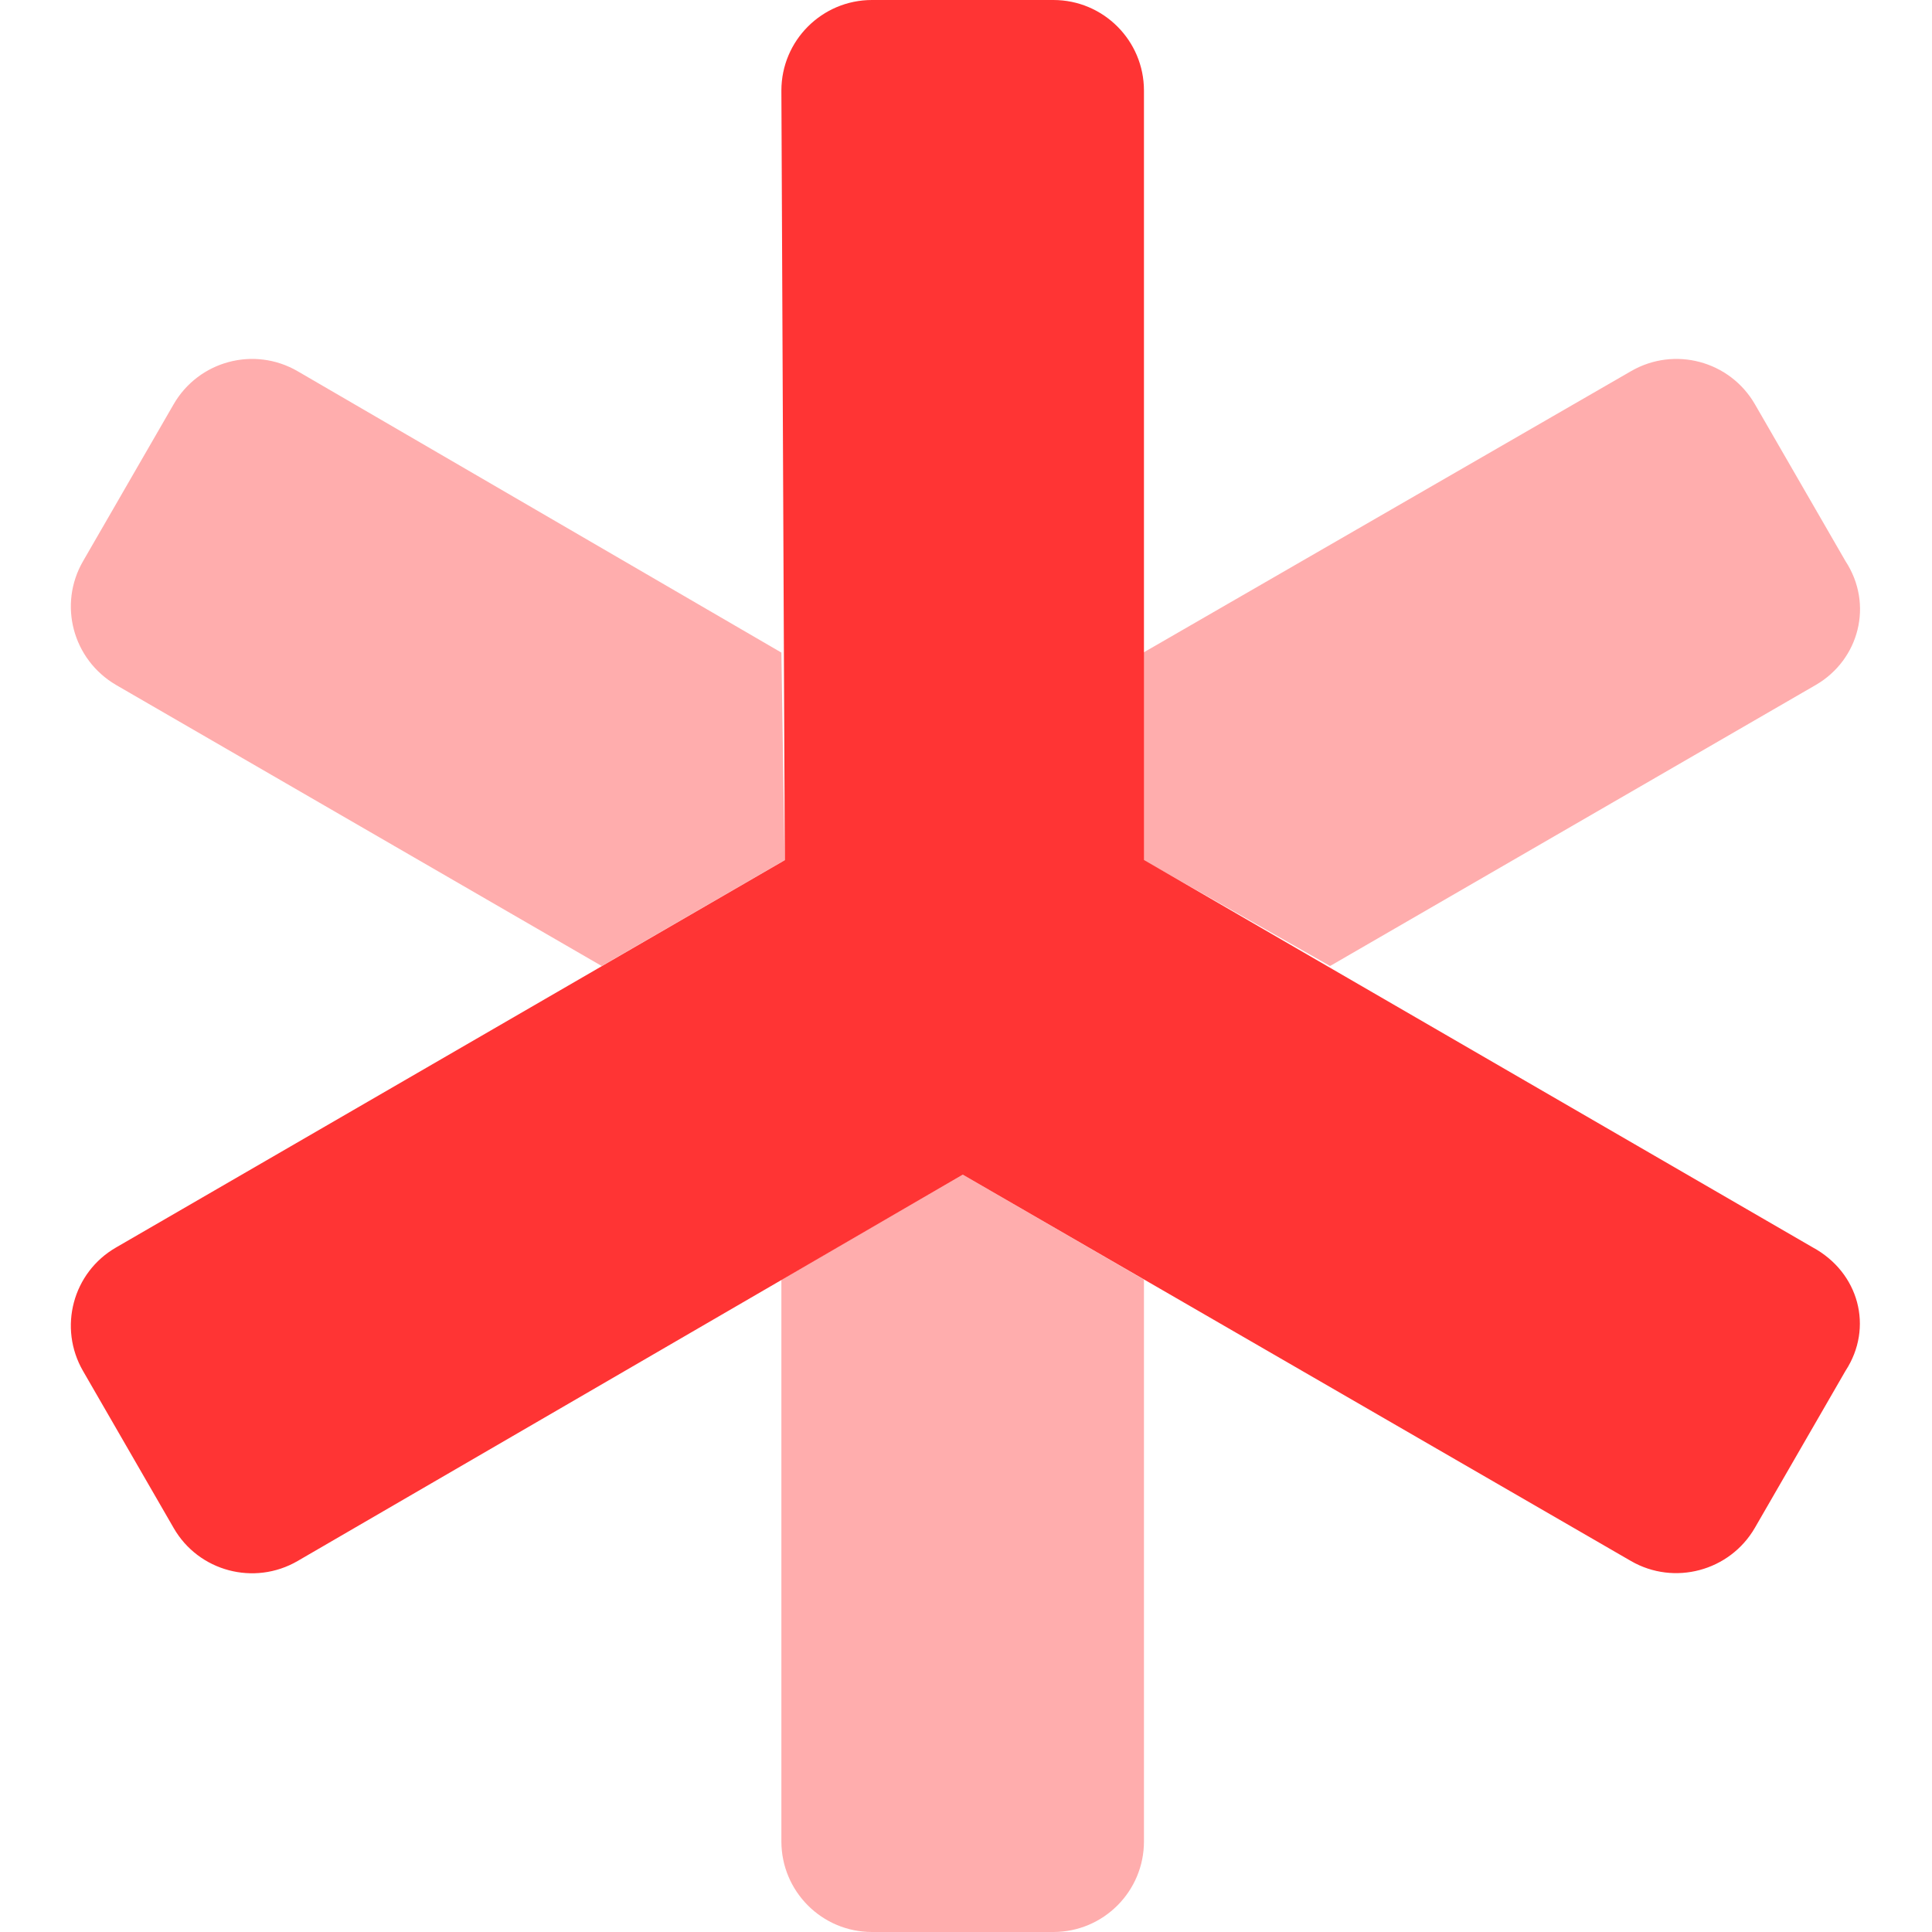 <svg width="9" height="9" viewBox="0 0 9 9" fill="none" xmlns="http://www.w3.org/2000/svg">
<g clip-path="url(#clip0_105_13831)">
<path d="M8.597 6.386L8.175 7.117C8.058 7.319 7.799 7.388 7.598 7.272L4.485 5.472L1.386 7.272C1.184 7.389 0.925 7.32 0.809 7.118L0.387 6.387C0.27 6.185 0.339 5.927 0.541 5.811L3.656 4.007L3.64 0.422C3.64 0.189 3.829 0 4.062 0H4.907C5.14 0 5.329 0.189 5.329 0.422L5.329 4.006L8.443 5.81C8.66 5.927 8.729 6.184 8.597 6.386Z" fill="#FF3434"/>
<path opacity="0.4" d="M3.64 3.04L1.386 1.729C1.184 1.612 0.926 1.681 0.809 1.883L0.387 2.614C0.27 2.816 0.339 3.073 0.541 3.191L2.803 4.5L3.655 4.007L3.64 3.04ZM3.64 5.961V8.578C3.64 8.811 3.829 9 4.062 9H4.907C5.14 9 5.329 8.811 5.329 8.578V5.961L4.485 5.472L3.64 5.961ZM8.597 2.614L8.175 1.883C8.058 1.681 7.8 1.612 7.598 1.729L5.328 3.039L5.328 4.007L6.196 4.5L8.46 3.19C8.66 3.073 8.729 2.816 8.597 2.614Z" fill="#FF3434"/>
</g>
<defs>
<clipPath id="clip0_105_13831">
<rect width="9" height="9" fill="white"/>
</clipPath>
</defs>
</svg>

